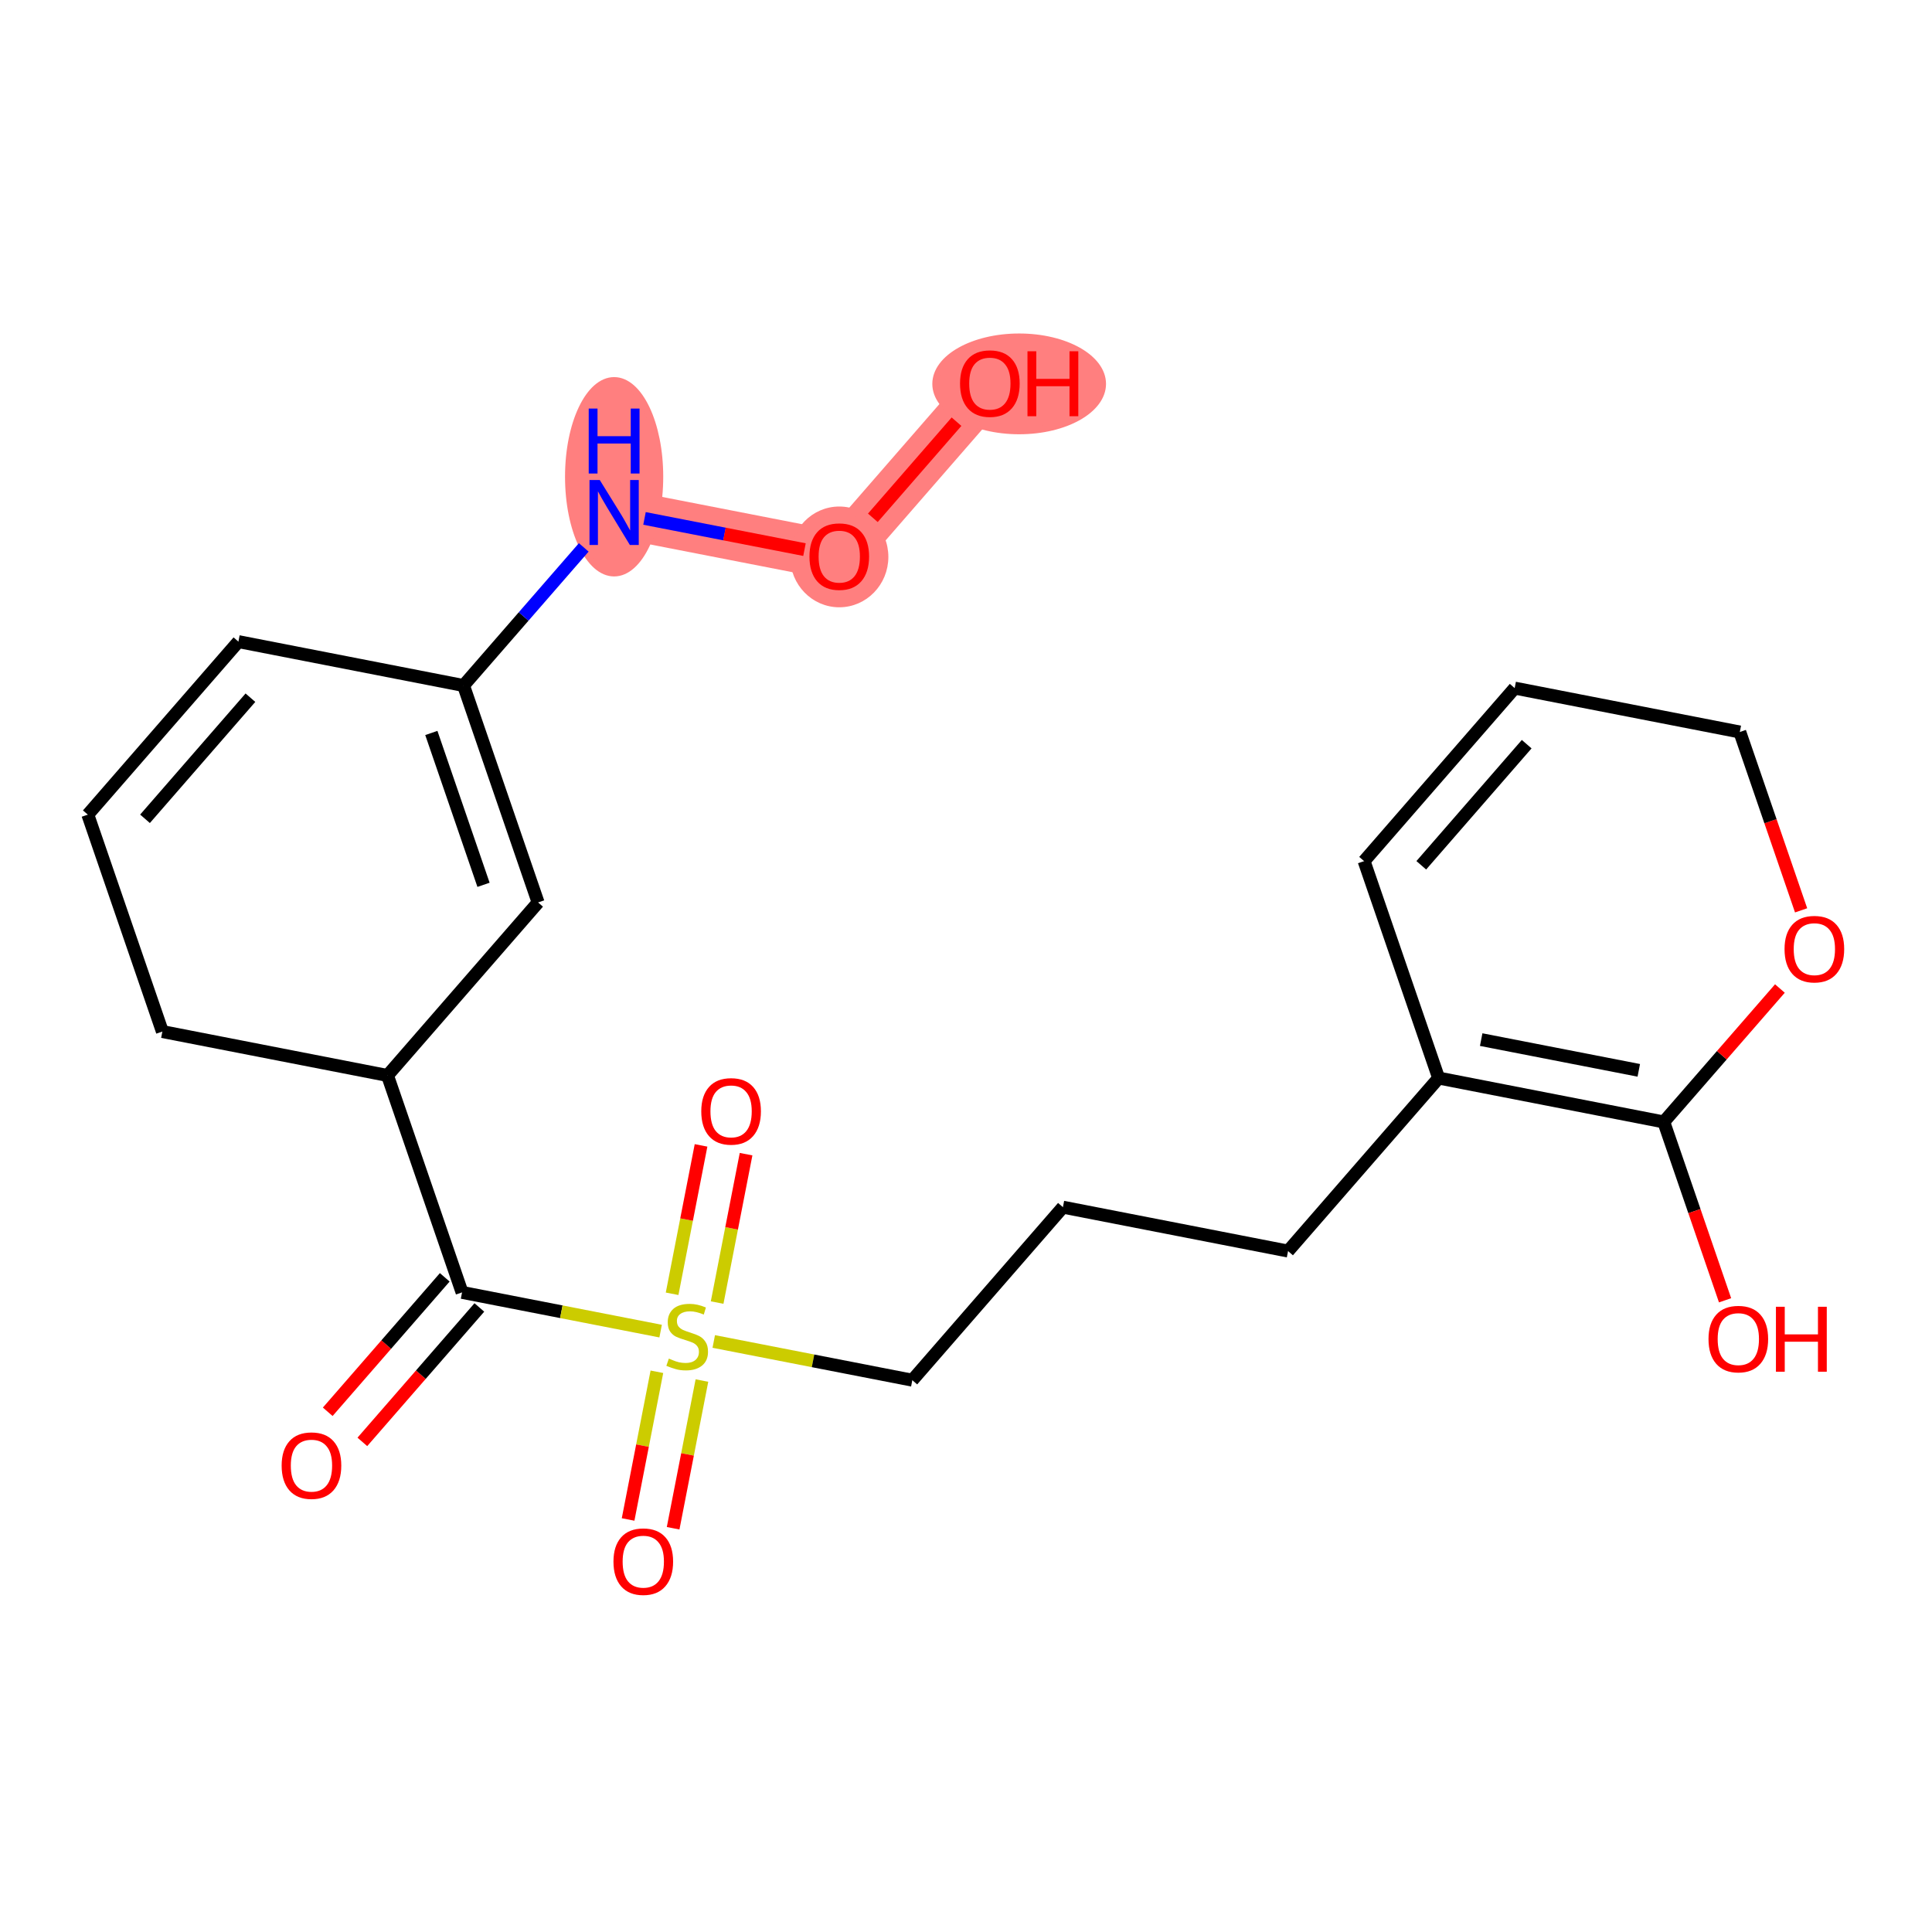 <?xml version='1.0' encoding='iso-8859-1'?>
<svg version='1.1' baseProfile='full'
              xmlns='http://www.w3.org/2000/svg'
                      xmlns:rdkit='http://www.rdkit.org/xml'
                      xmlns:xlink='http://www.w3.org/1999/xlink'
                  xml:space='preserve'
width='300px' height='300px' viewBox='0 0 300 300'>
<!-- END OF HEADER -->
<rect style='opacity:1.0;fill:#FFFFFF;stroke:none' width='300' height='300' x='0' y='0'> </rect>
<rect style='opacity:1.0;fill:#FFFFFF;stroke:none' width='300' height='300' x='0' y='0'> </rect>
<path d='M 95.362,79.58 L 130.321,86.397' style='fill:none;fill-rule:evenodd;stroke:#FF7F7F;stroke-width:7.6px;stroke-linecap:butt;stroke-linejoin:miter;stroke-opacity:1' />
<path d='M 130.321,86.397 L 153.704,59.53' style='fill:none;fill-rule:evenodd;stroke:#FF7F7F;stroke-width:7.6px;stroke-linecap:butt;stroke-linejoin:miter;stroke-opacity:1' />
<ellipse cx='95.362' cy='74.032' rx='7.124' ry='14.978'  style='fill:#FF7F7F;fill-rule:evenodd;stroke:#FF7F7F;stroke-width:1.0px;stroke-linecap:butt;stroke-linejoin:miter;stroke-opacity:1' />
<ellipse cx='130.321' cy='86.476' rx='7.124' ry='7.324'  style='fill:#FF7F7F;fill-rule:evenodd;stroke:#FF7F7F;stroke-width:1.0px;stroke-linecap:butt;stroke-linejoin:miter;stroke-opacity:1' />
<ellipse cx='158.256' cy='59.609' rx='12.986' ry='7.324'  style='fill:#FF7F7F;fill-rule:evenodd;stroke:#FF7F7F;stroke-width:1.0px;stroke-linecap:butt;stroke-linejoin:miter;stroke-opacity:1' />
<path class='bond-0 atom-0 atom-1' d='M 56.265,223.897 L 65.349,213.459' style='fill:none;fill-rule:evenodd;stroke:#FF0000;stroke-width:2.0px;stroke-linecap:butt;stroke-linejoin:miter;stroke-opacity:1' />
<path class='bond-0 atom-0 atom-1' d='M 65.349,213.459 L 74.434,203.02' style='fill:none;fill-rule:evenodd;stroke:#000000;stroke-width:2.0px;stroke-linecap:butt;stroke-linejoin:miter;stroke-opacity:1' />
<path class='bond-0 atom-0 atom-1' d='M 50.891,219.22 L 59.976,208.782' style='fill:none;fill-rule:evenodd;stroke:#FF0000;stroke-width:2.0px;stroke-linecap:butt;stroke-linejoin:miter;stroke-opacity:1' />
<path class='bond-0 atom-0 atom-1' d='M 59.976,208.782 L 69.061,198.344' style='fill:none;fill-rule:evenodd;stroke:#000000;stroke-width:2.0px;stroke-linecap:butt;stroke-linejoin:miter;stroke-opacity:1' />
<path class='bond-1 atom-1 atom-2' d='M 71.747,200.682 L 60.171,166.998' style='fill:none;fill-rule:evenodd;stroke:#000000;stroke-width:2.0px;stroke-linecap:butt;stroke-linejoin:miter;stroke-opacity:1' />
<path class='bond-10 atom-1 atom-11' d='M 71.747,200.682 L 87.165,203.688' style='fill:none;fill-rule:evenodd;stroke:#000000;stroke-width:2.0px;stroke-linecap:butt;stroke-linejoin:miter;stroke-opacity:1' />
<path class='bond-10 atom-1 atom-11' d='M 87.165,203.688 L 102.582,206.695' style='fill:none;fill-rule:evenodd;stroke:#CCCC00;stroke-width:2.0px;stroke-linecap:butt;stroke-linejoin:miter;stroke-opacity:1' />
<path class='bond-2 atom-2 atom-3' d='M 60.171,166.998 L 83.555,140.131' style='fill:none;fill-rule:evenodd;stroke:#000000;stroke-width:2.0px;stroke-linecap:butt;stroke-linejoin:miter;stroke-opacity:1' />
<path class='bond-23 atom-10 atom-2' d='M 25.212,160.181 L 60.171,166.998' style='fill:none;fill-rule:evenodd;stroke:#000000;stroke-width:2.0px;stroke-linecap:butt;stroke-linejoin:miter;stroke-opacity:1' />
<path class='bond-3 atom-3 atom-4' d='M 83.555,140.131 L 71.979,106.447' style='fill:none;fill-rule:evenodd;stroke:#000000;stroke-width:2.0px;stroke-linecap:butt;stroke-linejoin:miter;stroke-opacity:1' />
<path class='bond-3 atom-3 atom-4' d='M 75.081,137.394 L 66.978,113.815' style='fill:none;fill-rule:evenodd;stroke:#000000;stroke-width:2.0px;stroke-linecap:butt;stroke-linejoin:miter;stroke-opacity:1' />
<path class='bond-4 atom-4 atom-5' d='M 71.979,106.447 L 81.312,95.723' style='fill:none;fill-rule:evenodd;stroke:#000000;stroke-width:2.0px;stroke-linecap:butt;stroke-linejoin:miter;stroke-opacity:1' />
<path class='bond-4 atom-4 atom-5' d='M 81.312,95.723 L 90.646,84.999' style='fill:none;fill-rule:evenodd;stroke:#0000FF;stroke-width:2.0px;stroke-linecap:butt;stroke-linejoin:miter;stroke-opacity:1' />
<path class='bond-7 atom-4 atom-8' d='M 71.979,106.447 L 37.02,99.63' style='fill:none;fill-rule:evenodd;stroke:#000000;stroke-width:2.0px;stroke-linecap:butt;stroke-linejoin:miter;stroke-opacity:1' />
<path class='bond-5 atom-5 atom-6' d='M 100.078,80.5 L 112.499,82.922' style='fill:none;fill-rule:evenodd;stroke:#0000FF;stroke-width:2.0px;stroke-linecap:butt;stroke-linejoin:miter;stroke-opacity:1' />
<path class='bond-5 atom-5 atom-6' d='M 112.499,82.922 L 124.92,85.344' style='fill:none;fill-rule:evenodd;stroke:#FF0000;stroke-width:2.0px;stroke-linecap:butt;stroke-linejoin:miter;stroke-opacity:1' />
<path class='bond-6 atom-6 atom-7' d='M 135.535,80.406 L 148.527,65.479' style='fill:none;fill-rule:evenodd;stroke:#FF0000;stroke-width:2.0px;stroke-linecap:butt;stroke-linejoin:miter;stroke-opacity:1' />
<path class='bond-8 atom-8 atom-9' d='M 37.02,99.63 L 13.636,126.497' style='fill:none;fill-rule:evenodd;stroke:#000000;stroke-width:2.0px;stroke-linecap:butt;stroke-linejoin:miter;stroke-opacity:1' />
<path class='bond-8 atom-8 atom-9' d='M 38.886,108.337 L 22.517,127.144' style='fill:none;fill-rule:evenodd;stroke:#000000;stroke-width:2.0px;stroke-linecap:butt;stroke-linejoin:miter;stroke-opacity:1' />
<path class='bond-9 atom-9 atom-10' d='M 13.636,126.497 L 25.212,160.181' style='fill:none;fill-rule:evenodd;stroke:#000000;stroke-width:2.0px;stroke-linecap:butt;stroke-linejoin:miter;stroke-opacity:1' />
<path class='bond-11 atom-11 atom-12' d='M 111.357,202.261 L 113.603,190.74' style='fill:none;fill-rule:evenodd;stroke:#CCCC00;stroke-width:2.0px;stroke-linecap:butt;stroke-linejoin:miter;stroke-opacity:1' />
<path class='bond-11 atom-11 atom-12' d='M 113.603,190.74 L 115.85,179.218' style='fill:none;fill-rule:evenodd;stroke:#FF0000;stroke-width:2.0px;stroke-linecap:butt;stroke-linejoin:miter;stroke-opacity:1' />
<path class='bond-11 atom-11 atom-12' d='M 104.365,200.898 L 106.611,189.376' style='fill:none;fill-rule:evenodd;stroke:#CCCC00;stroke-width:2.0px;stroke-linecap:butt;stroke-linejoin:miter;stroke-opacity:1' />
<path class='bond-11 atom-11 atom-12' d='M 106.611,189.376 L 108.858,177.855' style='fill:none;fill-rule:evenodd;stroke:#FF0000;stroke-width:2.0px;stroke-linecap:butt;stroke-linejoin:miter;stroke-opacity:1' />
<path class='bond-12 atom-11 atom-13' d='M 102.003,213.008 L 99.767,224.476' style='fill:none;fill-rule:evenodd;stroke:#CCCC00;stroke-width:2.0px;stroke-linecap:butt;stroke-linejoin:miter;stroke-opacity:1' />
<path class='bond-12 atom-11 atom-13' d='M 99.767,224.476 L 97.531,235.943' style='fill:none;fill-rule:evenodd;stroke:#FF0000;stroke-width:2.0px;stroke-linecap:butt;stroke-linejoin:miter;stroke-opacity:1' />
<path class='bond-12 atom-11 atom-13' d='M 108.995,214.371 L 106.759,225.839' style='fill:none;fill-rule:evenodd;stroke:#CCCC00;stroke-width:2.0px;stroke-linecap:butt;stroke-linejoin:miter;stroke-opacity:1' />
<path class='bond-12 atom-11 atom-13' d='M 106.759,225.839 L 104.523,237.307' style='fill:none;fill-rule:evenodd;stroke:#FF0000;stroke-width:2.0px;stroke-linecap:butt;stroke-linejoin:miter;stroke-opacity:1' />
<path class='bond-13 atom-11 atom-14' d='M 110.831,208.303 L 126.248,211.31' style='fill:none;fill-rule:evenodd;stroke:#CCCC00;stroke-width:2.0px;stroke-linecap:butt;stroke-linejoin:miter;stroke-opacity:1' />
<path class='bond-13 atom-11 atom-14' d='M 126.248,211.31 L 141.665,214.316' style='fill:none;fill-rule:evenodd;stroke:#000000;stroke-width:2.0px;stroke-linecap:butt;stroke-linejoin:miter;stroke-opacity:1' />
<path class='bond-14 atom-14 atom-15' d='M 141.665,214.316 L 165.049,187.449' style='fill:none;fill-rule:evenodd;stroke:#000000;stroke-width:2.0px;stroke-linecap:butt;stroke-linejoin:miter;stroke-opacity:1' />
<path class='bond-15 atom-15 atom-16' d='M 165.049,187.449 L 200.008,194.266' style='fill:none;fill-rule:evenodd;stroke:#000000;stroke-width:2.0px;stroke-linecap:butt;stroke-linejoin:miter;stroke-opacity:1' />
<path class='bond-16 atom-16 atom-17' d='M 200.008,194.266 L 223.391,167.399' style='fill:none;fill-rule:evenodd;stroke:#000000;stroke-width:2.0px;stroke-linecap:butt;stroke-linejoin:miter;stroke-opacity:1' />
<path class='bond-17 atom-17 atom-18' d='M 223.391,167.399 L 258.35,174.216' style='fill:none;fill-rule:evenodd;stroke:#000000;stroke-width:2.0px;stroke-linecap:butt;stroke-linejoin:miter;stroke-opacity:1' />
<path class='bond-17 atom-17 atom-18' d='M 229.998,161.43 L 254.47,166.202' style='fill:none;fill-rule:evenodd;stroke:#000000;stroke-width:2.0px;stroke-linecap:butt;stroke-linejoin:miter;stroke-opacity:1' />
<path class='bond-24 atom-23 atom-17' d='M 211.815,133.715 L 223.391,167.399' style='fill:none;fill-rule:evenodd;stroke:#000000;stroke-width:2.0px;stroke-linecap:butt;stroke-linejoin:miter;stroke-opacity:1' />
<path class='bond-18 atom-18 atom-19' d='M 258.35,174.216 L 263.109,188.063' style='fill:none;fill-rule:evenodd;stroke:#000000;stroke-width:2.0px;stroke-linecap:butt;stroke-linejoin:miter;stroke-opacity:1' />
<path class='bond-18 atom-18 atom-19' d='M 263.109,188.063 L 267.867,201.909' style='fill:none;fill-rule:evenodd;stroke:#FF0000;stroke-width:2.0px;stroke-linecap:butt;stroke-linejoin:miter;stroke-opacity:1' />
<path class='bond-19 atom-18 atom-20' d='M 258.35,174.216 L 267.367,163.856' style='fill:none;fill-rule:evenodd;stroke:#000000;stroke-width:2.0px;stroke-linecap:butt;stroke-linejoin:miter;stroke-opacity:1' />
<path class='bond-19 atom-18 atom-20' d='M 267.367,163.856 L 276.383,153.497' style='fill:none;fill-rule:evenodd;stroke:#FF0000;stroke-width:2.0px;stroke-linecap:butt;stroke-linejoin:miter;stroke-opacity:1' />
<path class='bond-20 atom-20 atom-21' d='M 279.675,141.358 L 274.916,127.512' style='fill:none;fill-rule:evenodd;stroke:#FF0000;stroke-width:2.0px;stroke-linecap:butt;stroke-linejoin:miter;stroke-opacity:1' />
<path class='bond-20 atom-20 atom-21' d='M 274.916,127.512 L 270.157,113.665' style='fill:none;fill-rule:evenodd;stroke:#000000;stroke-width:2.0px;stroke-linecap:butt;stroke-linejoin:miter;stroke-opacity:1' />
<path class='bond-21 atom-21 atom-22' d='M 270.157,113.665 L 235.198,106.848' style='fill:none;fill-rule:evenodd;stroke:#000000;stroke-width:2.0px;stroke-linecap:butt;stroke-linejoin:miter;stroke-opacity:1' />
<path class='bond-22 atom-22 atom-23' d='M 235.198,106.848 L 211.815,133.715' style='fill:none;fill-rule:evenodd;stroke:#000000;stroke-width:2.0px;stroke-linecap:butt;stroke-linejoin:miter;stroke-opacity:1' />
<path class='bond-22 atom-22 atom-23' d='M 237.064,115.555 L 220.696,134.362' style='fill:none;fill-rule:evenodd;stroke:#000000;stroke-width:2.0px;stroke-linecap:butt;stroke-linejoin:miter;stroke-opacity:1' />
<path  class='atom-0' d='M 43.734 227.578
Q 43.734 225.156, 44.931 223.802
Q 46.127 222.449, 48.364 222.449
Q 50.601 222.449, 51.797 223.802
Q 52.994 225.156, 52.994 227.578
Q 52.994 230.028, 51.783 231.424
Q 50.572 232.806, 48.364 232.806
Q 46.142 232.806, 44.931 231.424
Q 43.734 230.042, 43.734 227.578
M 48.364 231.667
Q 49.903 231.667, 50.729 230.641
Q 51.57 229.601, 51.57 227.578
Q 51.57 225.597, 50.729 224.6
Q 49.903 223.588, 48.364 223.588
Q 46.825 223.588, 45.985 224.586
Q 45.158 225.583, 45.158 227.578
Q 45.158 229.615, 45.985 230.641
Q 46.825 231.667, 48.364 231.667
' fill='#FF0000'/>
<path  class='atom-5' d='M 93.132 74.537
L 96.438 79.879
Q 96.765 80.406, 97.292 81.361
Q 97.82 82.316, 97.848 82.373
L 97.848 74.537
L 99.187 74.537
L 99.187 84.624
L 97.805 84.624
L 94.258 78.782
Q 93.845 78.099, 93.403 77.315
Q 92.976 76.531, 92.847 76.289
L 92.847 84.624
L 91.537 84.624
L 91.537 74.537
L 93.132 74.537
' fill='#0000FF'/>
<path  class='atom-5' d='M 91.415 63.441
L 92.783 63.441
L 92.783 67.73
L 97.941 67.73
L 97.941 63.441
L 99.308 63.441
L 99.308 73.528
L 97.941 73.528
L 97.941 68.869
L 92.783 68.869
L 92.783 73.528
L 91.415 73.528
L 91.415 63.441
' fill='#0000FF'/>
<path  class='atom-6' d='M 125.691 86.426
Q 125.691 84.004, 126.888 82.65
Q 128.084 81.297, 130.321 81.297
Q 132.558 81.297, 133.755 82.65
Q 134.951 84.004, 134.951 86.426
Q 134.951 88.876, 133.74 90.272
Q 132.529 91.654, 130.321 91.654
Q 128.099 91.654, 126.888 90.272
Q 125.691 88.89, 125.691 86.426
M 130.321 90.515
Q 131.86 90.515, 132.686 89.489
Q 133.527 88.449, 133.527 86.426
Q 133.527 84.445, 132.686 83.448
Q 131.86 82.436, 130.321 82.436
Q 128.782 82.436, 127.942 83.434
Q 127.115 84.431, 127.115 86.426
Q 127.115 88.463, 127.942 89.489
Q 128.782 90.515, 130.321 90.515
' fill='#FF0000'/>
<path  class='atom-7' d='M 149.074 59.559
Q 149.074 57.137, 150.271 55.783
Q 151.467 54.43, 153.704 54.43
Q 155.941 54.43, 157.138 55.783
Q 158.335 57.137, 158.335 59.559
Q 158.335 62.009, 157.124 63.405
Q 155.913 64.787, 153.704 64.787
Q 151.482 64.787, 150.271 63.405
Q 149.074 62.023, 149.074 59.559
M 153.704 63.648
Q 155.243 63.648, 156.069 62.622
Q 156.91 61.582, 156.91 59.559
Q 156.91 57.578, 156.069 56.581
Q 155.243 55.569, 153.704 55.569
Q 152.166 55.569, 151.325 56.567
Q 150.499 57.564, 150.499 59.559
Q 150.499 61.596, 151.325 62.622
Q 152.166 63.648, 153.704 63.648
' fill='#FF0000'/>
<path  class='atom-7' d='M 159.546 54.544
L 160.913 54.544
L 160.913 58.832
L 166.071 58.832
L 166.071 54.544
L 167.438 54.544
L 167.438 64.631
L 166.071 64.631
L 166.071 59.972
L 160.913 59.972
L 160.913 64.631
L 159.546 64.631
L 159.546 54.544
' fill='#FF0000'/>
<path  class='atom-11' d='M 103.857 210.961
Q 103.971 211.004, 104.441 211.203
Q 104.911 211.403, 105.424 211.531
Q 105.951 211.645, 106.464 211.645
Q 107.419 211.645, 107.974 211.189
Q 108.53 210.719, 108.53 209.907
Q 108.53 209.351, 108.245 209.009
Q 107.974 208.667, 107.547 208.482
Q 107.12 208.297, 106.407 208.083
Q 105.51 207.813, 104.968 207.556
Q 104.441 207.3, 104.056 206.758
Q 103.686 206.217, 103.686 205.305
Q 103.686 204.037, 104.541 203.253
Q 105.41 202.47, 107.12 202.47
Q 108.288 202.47, 109.613 203.026
L 109.285 204.123
Q 108.074 203.624, 107.162 203.624
Q 106.179 203.624, 105.638 204.037
Q 105.096 204.436, 105.111 205.134
Q 105.111 205.675, 105.381 206.003
Q 105.666 206.331, 106.065 206.516
Q 106.478 206.701, 107.162 206.915
Q 108.074 207.2, 108.615 207.485
Q 109.157 207.77, 109.542 208.354
Q 109.94 208.924, 109.94 209.907
Q 109.94 211.303, 109 212.058
Q 108.074 212.799, 106.521 212.799
Q 105.624 212.799, 104.94 212.6
Q 104.27 212.414, 103.472 212.087
L 103.857 210.961
' fill='#CCCC00'/>
<path  class='atom-12' d='M 108.893 172.568
Q 108.893 170.146, 110.09 168.793
Q 111.287 167.44, 113.523 167.44
Q 115.76 167.44, 116.957 168.793
Q 118.154 170.146, 118.154 172.568
Q 118.154 175.019, 116.943 176.415
Q 115.732 177.797, 113.523 177.797
Q 111.301 177.797, 110.09 176.415
Q 108.893 175.033, 108.893 172.568
M 113.523 176.657
Q 115.062 176.657, 115.888 175.632
Q 116.729 174.592, 116.729 172.568
Q 116.729 170.588, 115.888 169.591
Q 115.062 168.579, 113.523 168.579
Q 111.985 168.579, 111.144 169.577
Q 110.318 170.574, 110.318 172.568
Q 110.318 174.606, 111.144 175.632
Q 111.985 176.657, 113.523 176.657
' fill='#FF0000'/>
<path  class='atom-13' d='M 95.259 242.487
Q 95.259 240.065, 96.456 238.711
Q 97.653 237.358, 99.889 237.358
Q 102.126 237.358, 103.323 238.711
Q 104.52 240.065, 104.52 242.487
Q 104.52 244.937, 103.309 246.333
Q 102.098 247.715, 99.889 247.715
Q 97.667 247.715, 96.456 246.333
Q 95.259 244.951, 95.259 242.487
M 99.889 246.576
Q 101.428 246.576, 102.254 245.55
Q 103.095 244.51, 103.095 242.487
Q 103.095 240.506, 102.254 239.509
Q 101.428 238.498, 99.889 238.498
Q 98.351 238.498, 97.51 239.495
Q 96.684 240.492, 96.684 242.487
Q 96.684 244.524, 97.51 245.55
Q 98.351 246.576, 99.889 246.576
' fill='#FF0000'/>
<path  class='atom-19' d='M 265.296 207.928
Q 265.296 205.507, 266.492 204.153
Q 267.689 202.8, 269.926 202.8
Q 272.163 202.8, 273.36 204.153
Q 274.556 205.507, 274.556 207.928
Q 274.556 210.379, 273.345 211.775
Q 272.134 213.157, 269.926 213.157
Q 267.703 213.157, 266.492 211.775
Q 265.296 210.393, 265.296 207.928
M 269.926 212.017
Q 271.465 212.017, 272.291 210.992
Q 273.132 209.952, 273.132 207.928
Q 273.132 205.948, 272.291 204.951
Q 271.465 203.939, 269.926 203.939
Q 268.387 203.939, 267.547 204.937
Q 266.72 205.934, 266.72 207.928
Q 266.72 209.966, 267.547 210.992
Q 268.387 212.017, 269.926 212.017
' fill='#FF0000'/>
<path  class='atom-19' d='M 275.767 202.914
L 277.135 202.914
L 277.135 207.202
L 282.292 207.202
L 282.292 202.914
L 283.66 202.914
L 283.66 213
L 282.292 213
L 282.292 208.342
L 277.135 208.342
L 277.135 213
L 275.767 213
L 275.767 202.914
' fill='#FF0000'/>
<path  class='atom-20' d='M 277.103 147.378
Q 277.103 144.956, 278.3 143.602
Q 279.497 142.249, 281.733 142.249
Q 283.97 142.249, 285.167 143.602
Q 286.364 144.956, 286.364 147.378
Q 286.364 149.828, 285.153 151.224
Q 283.942 152.606, 281.733 152.606
Q 279.511 152.606, 278.3 151.224
Q 277.103 149.842, 277.103 147.378
M 281.733 151.466
Q 283.272 151.466, 284.098 150.441
Q 284.939 149.401, 284.939 147.378
Q 284.939 145.397, 284.098 144.4
Q 283.272 143.388, 281.733 143.388
Q 280.195 143.388, 279.354 144.386
Q 278.528 145.383, 278.528 147.378
Q 278.528 149.415, 279.354 150.441
Q 280.195 151.466, 281.733 151.466
' fill='#FF0000'/>
</svg>

